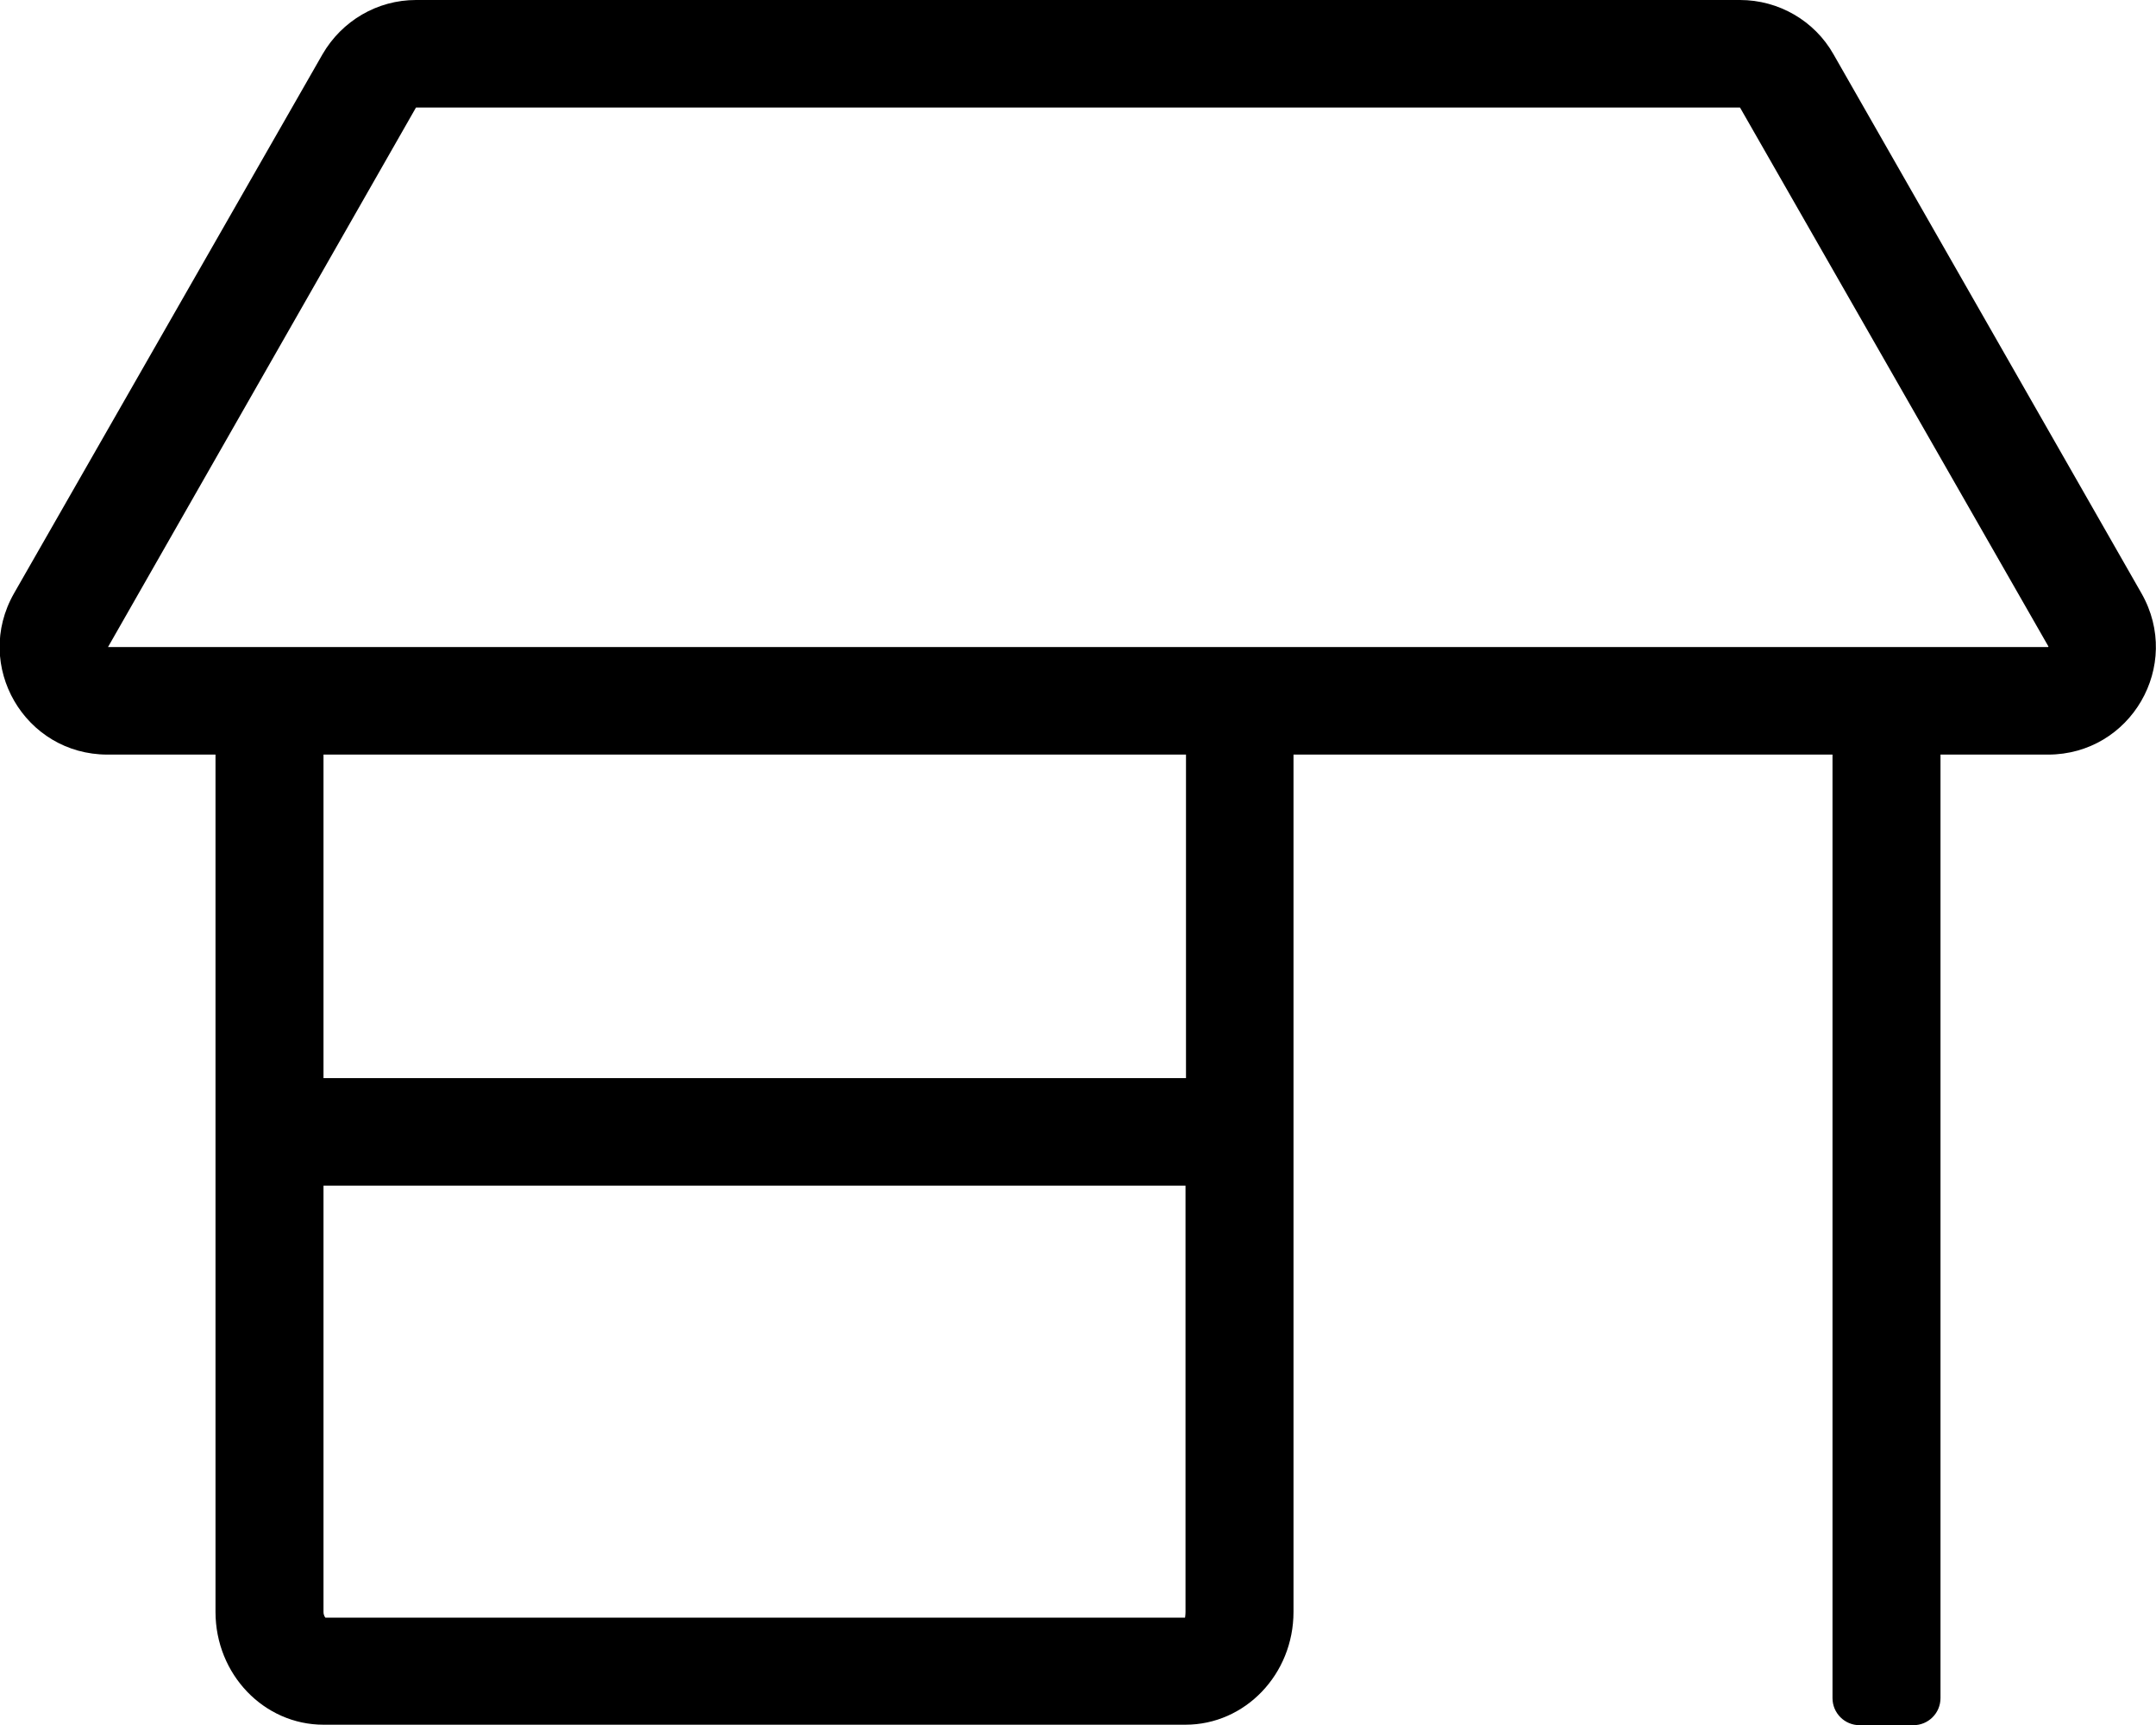 <?xml version="1.0" encoding="UTF-8"?>
<svg id="Layer_2" data-name="Layer 2" xmlns="http://www.w3.org/2000/svg" viewBox="0 0 44.52 35.62">
  <g id="Icons">
    <path d="m42.3,15.58h-2.23v19.48c0,.31-.25.56-.56.56h-1.11c-.31,0-.56-.25-.56-.56V15.58h-11.13v17.7c0,1.29-1,2.33-2.23,2.33H6.68c-1.23,0-2.23-1.04-2.23-2.33V15.58h-2.23c-1.71,0-2.78-1.84-1.93-3.33L6.66,1.12c.4-.69,1.13-1.12,1.93-1.12h27.34c.8,0,1.54.43,1.93,1.12l6.36,11.13c.85,1.49-.22,3.33-1.93,3.33Zm0-2.23l-6.37-11.13H8.59L2.23,13.36h40.06Zm-17.81,2.23H6.68v6.68h17.81v-6.68Zm0,8.9H6.68v8.8c0,.08.04.12.04.12h17.75s.01-.06.01-.12v-8.8Z"/>
  </g>
</svg>
